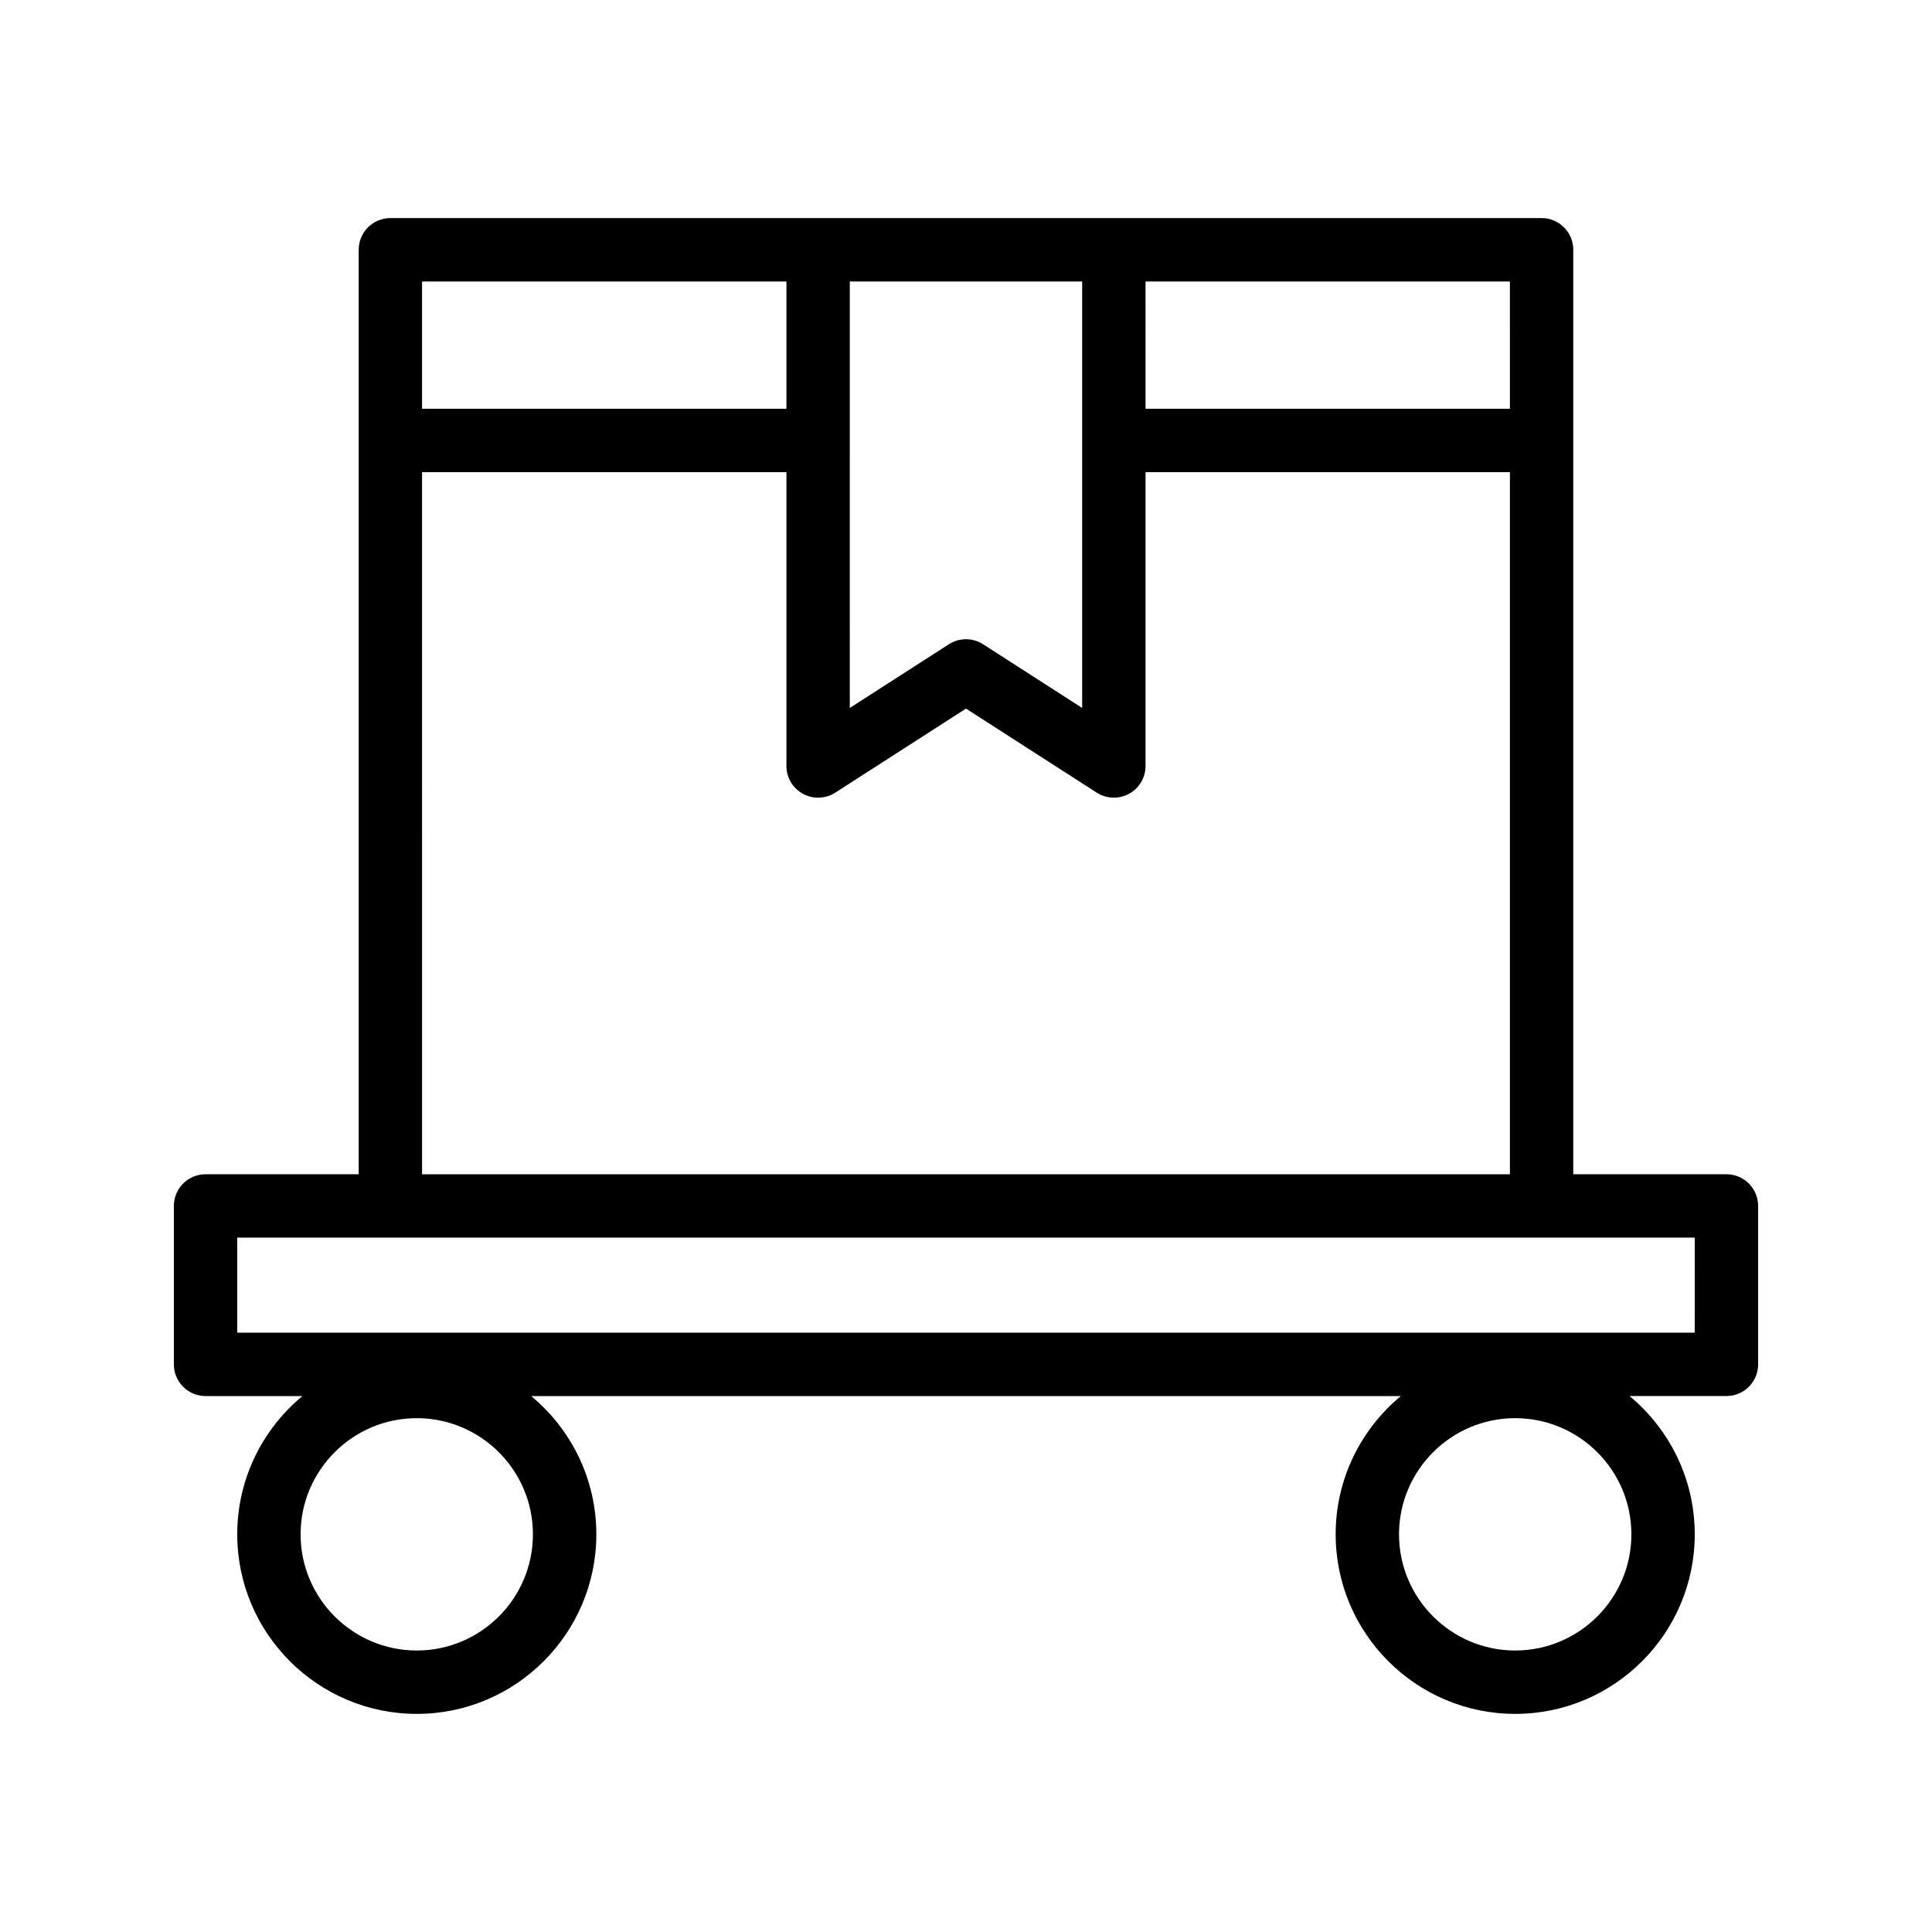 <?xml version="1.0" encoding="UTF-8"?>
<!-- Uploaded to: SVG Repo, www.svgrepo.com, Generator: SVG Repo Mixer Tools -->
<svg fill="#000000" width="800px" height="800px" version="1.1" viewBox="144 144 512 512" xmlns="http://www.w3.org/2000/svg">
 <path d="m601.52 455.19h-40.586v-245c0-4.637-3.758-8.398-8.398-8.398h-305.08c-4.637 0-8.398 3.758-8.398 8.398v245h-40.582c-4.637 0-8.398 3.758-8.398 8.398v41.984c0 4.637 3.758 8.398 8.398 8.398h25.668c-10.543 8.734-17.273 21.918-17.273 36.645 0 26.234 21.344 47.582 47.582 47.582 26.234 0 47.582-21.344 47.582-47.582 0-14.727-6.731-27.91-17.27-36.645h230.47c-10.543 8.734-17.27 21.918-17.27 36.645 0 26.234 21.344 47.582 47.582 47.582 26.234-0.004 47.578-21.348 47.578-47.582 0-14.727-6.731-27.91-17.273-36.645l25.672-0.004c4.637 0 8.398-3.758 8.398-8.398v-41.984c-0.004-4.633-3.762-8.395-8.398-8.395zm-347.07 126.21c-16.977 0-30.789-13.812-30.789-30.785 0-16.973 13.812-30.785 30.785-30.785 16.973 0 30.785 13.812 30.785 30.785 0.004 16.973-13.809 30.785-30.781 30.785zm291.09 0c-16.973 0-30.785-13.812-30.785-30.785 0-16.973 13.812-30.785 30.785-30.785 16.98-0.004 30.793 13.809 30.793 30.785 0 16.973-13.812 30.785-30.793 30.785zm-1.395-329.07h-96.562l-0.004-33.734h96.562zm-113.36-33.734v113.02l-26.246-16.875c-2.773-1.781-6.316-1.781-9.082 0l-26.254 16.875 0.004-113.02zm-78.371 0v33.734h-96.562v-33.734zm-96.562 50.527h96.562v77.871c0 3.07 1.676 5.898 4.375 7.371 1.254 0.688 2.641 1.027 4.023 1.027 1.582 0 3.16-0.445 4.539-1.332l34.648-22.273 34.641 22.27c2.582 1.656 5.871 1.773 8.566 0.309 2.699-1.473 4.375-4.301 4.375-7.371v-77.871h96.562v186.07h-288.29zm337.27 228.05h-386.25v-25.191h345.67l40.586 0.004z"/>
</svg>